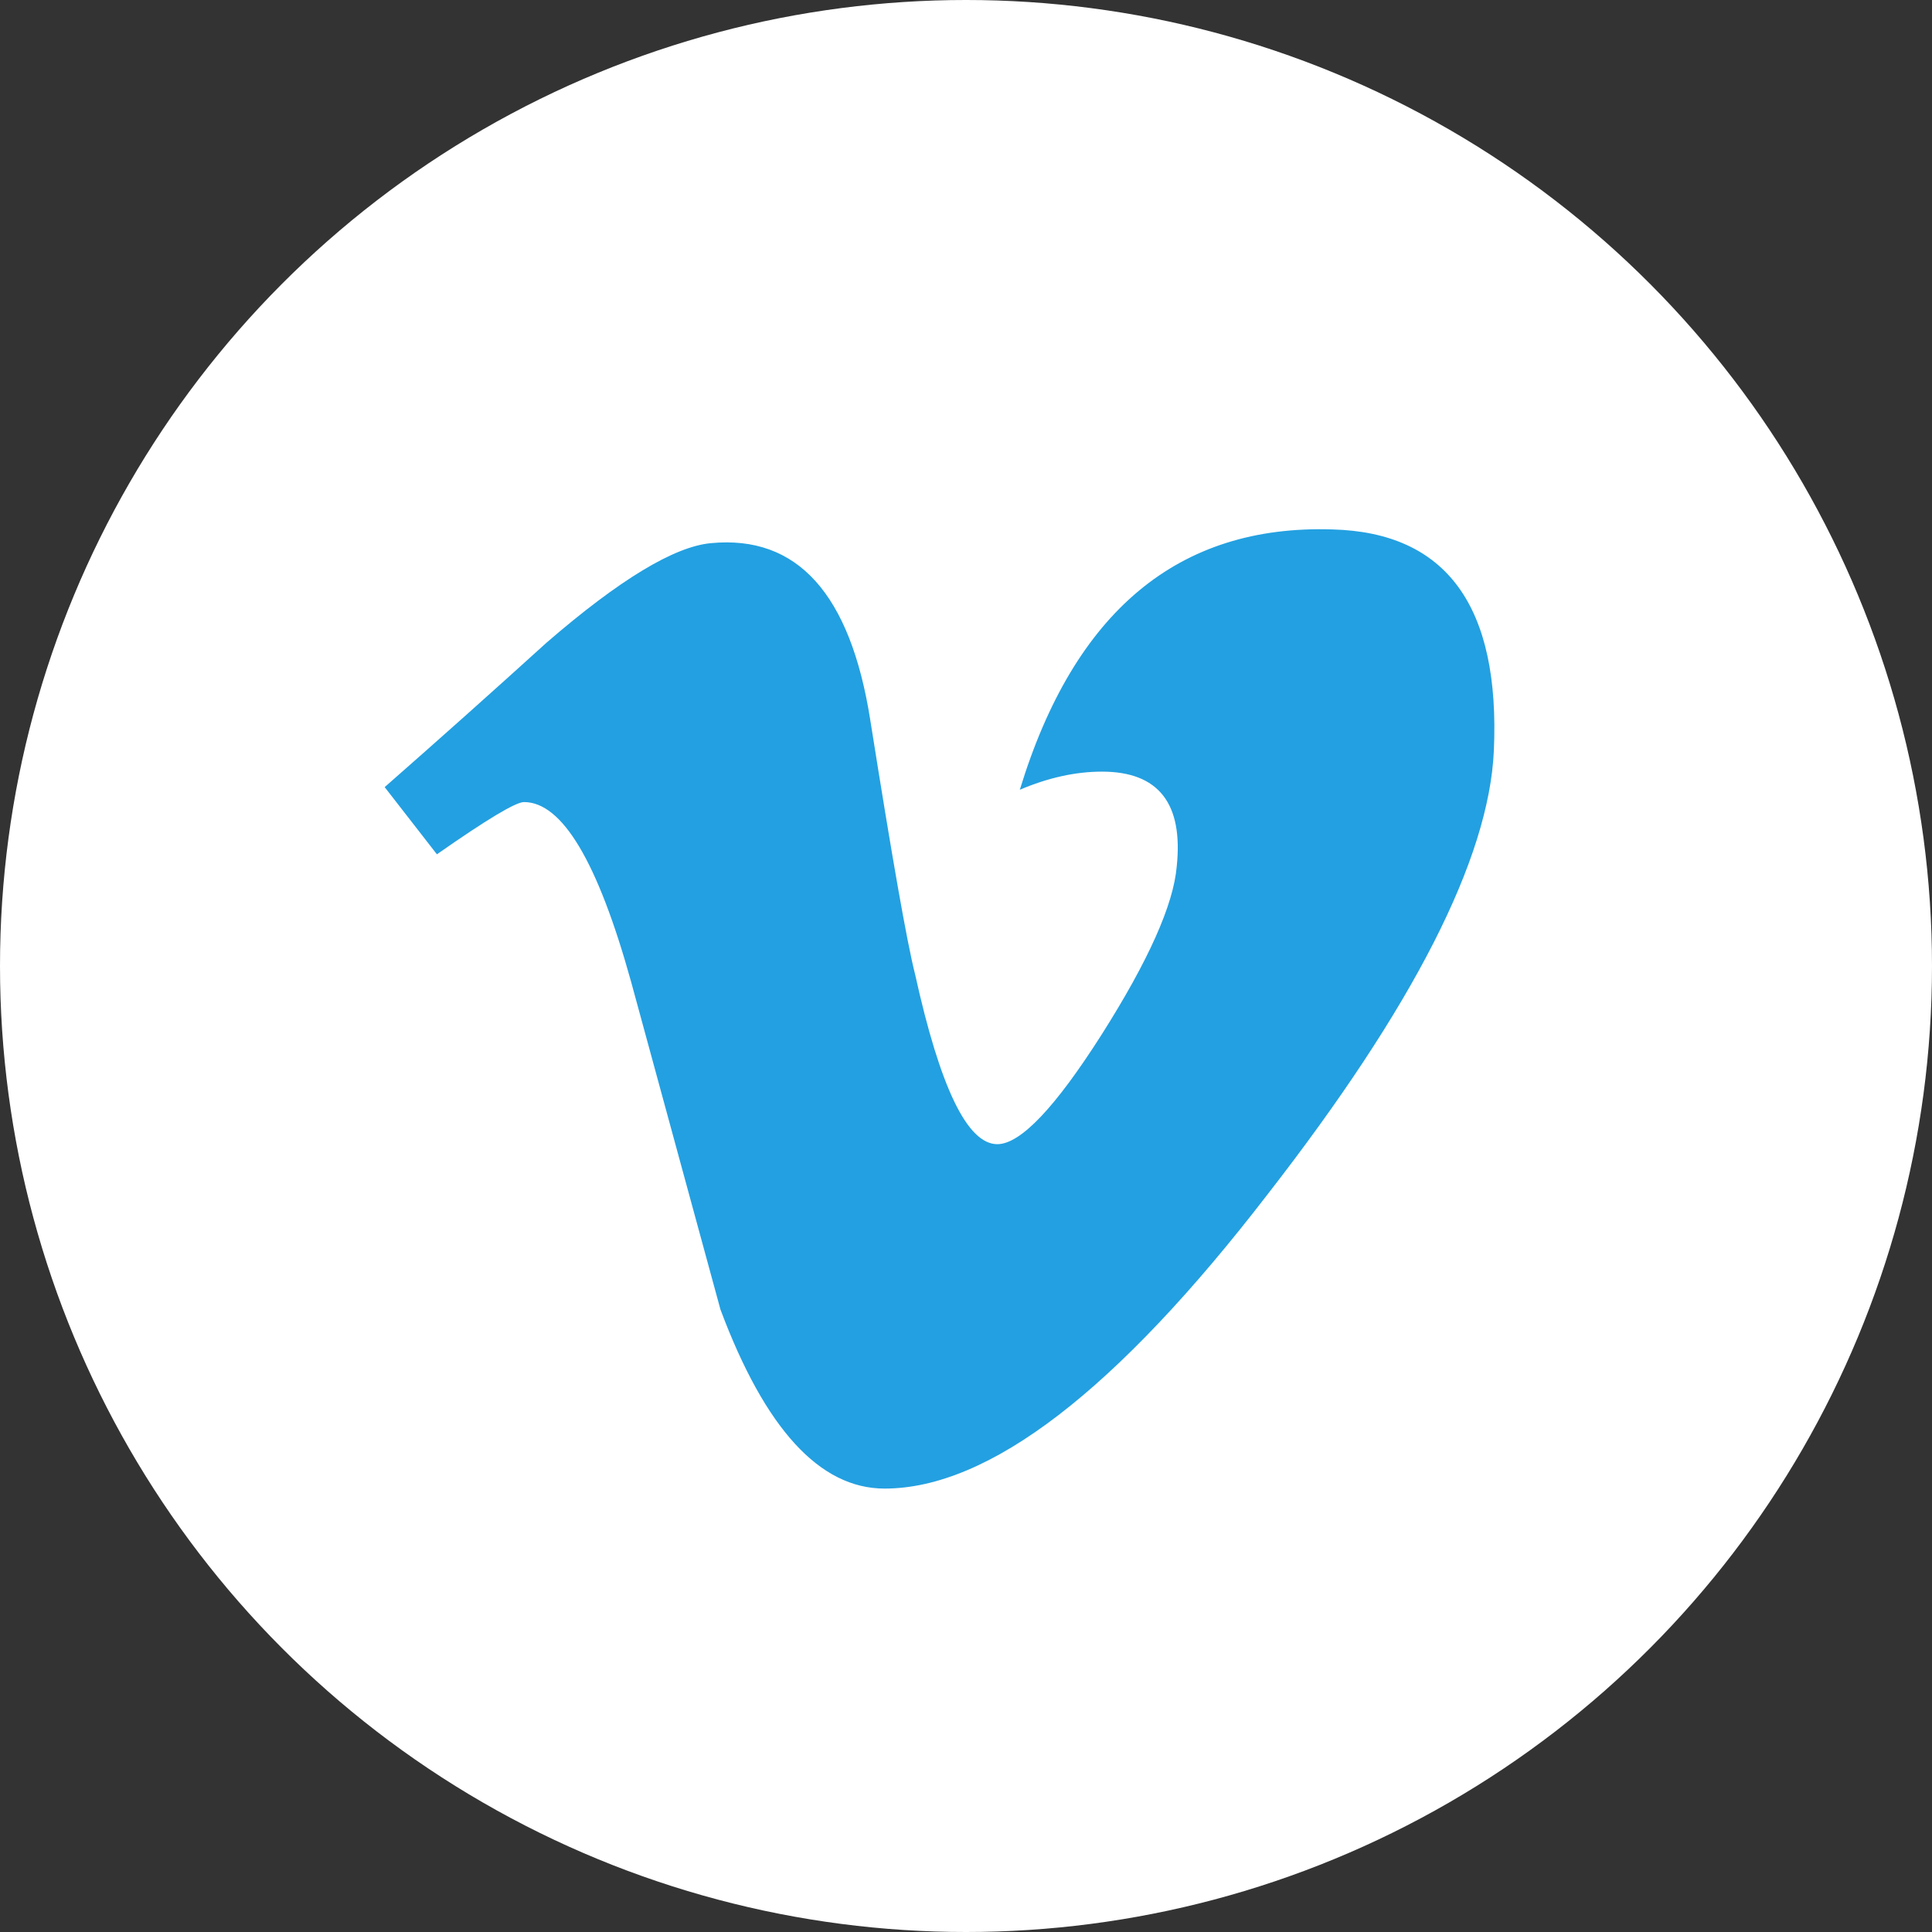 <svg xmlns="http://www.w3.org/2000/svg" xmlns:xlink="http://www.w3.org/1999/xlink" id="&#x5716;&#x5C64;_1" x="0px" y="0px" viewBox="0 0 109.84 109.84" style="enable-background:new 0 0 109.84 109.84;" xml:space="preserve"><rect x="0" y="0" width="109.84" height="109.84" fill="#333333" stroke="none"/><style type="text/css">	.st0{fill:#FFA900;}	.st1{fill:#FFFFFF;}	.st2{fill:#FFFFFF;stroke:#262626;stroke-linecap:round;stroke-linejoin:round;stroke-miterlimit:10;}	.st3{fill:#23A0E1;}	.st4{clip-path:url(#SVGID_00000137096395283474182550000013770918257531840408_);}	.st5{clip-path:url(#SVGID_00000057869584344304136460000012648433194624129693_);}</style><g>	<defs>		<circle id="SVGID_00000049915532371622324460000015962673341596519065_" cx="54.92" cy="54.92" r="54.92"></circle>	</defs>	<clipPath id="SVGID_00000032633485493698538050000011365059142195832464_">		<use xlink:href="#SVGID_00000049915532371622324460000015962673341596519065_" style="overflow:visible;"></use>	</clipPath>	<g style="clip-path:url(#SVGID_00000032633485493698538050000011365059142195832464_);">		<polygon class="st1" points="109.84,109.84 0,109.84 0,0 109.84,0 109.84,109.84   "></polygon>		<path class="st3" d="M84.93,42.69c-0.28,6.14-4.57,14.55-12.87,25.22c-8.58,11.14-15.83,16.72-21.77,16.72   c-3.68,0-6.79-3.39-9.33-10.18c-1.7-6.22-3.39-12.45-5.09-18.67c-1.89-6.79-3.91-10.18-6.08-10.18c-0.47,0-2.12,0.99-4.95,2.97   l-2.97-3.82c3.11-2.73,6.18-5.47,9.2-8.21c4.15-3.59,7.27-5.47,9.35-5.66c4.91-0.47,7.93,2.88,9.06,10.07   c1.23,7.75,2.07,12.57,2.55,14.46c1.42,6.43,2.97,9.64,4.67,9.64c1.32,0,3.3-2.09,5.95-6.26c2.64-4.17,4.06-7.34,4.25-9.52   c0.38-3.6-1.04-5.4-4.25-5.4c-1.51,0-3.07,0.35-4.67,1.03c3.1-10.15,9.02-15.08,17.77-14.8C82.24,30.27,85.3,34.47,84.93,42.69   L84.93,42.69z"></path>	</g></g></svg>